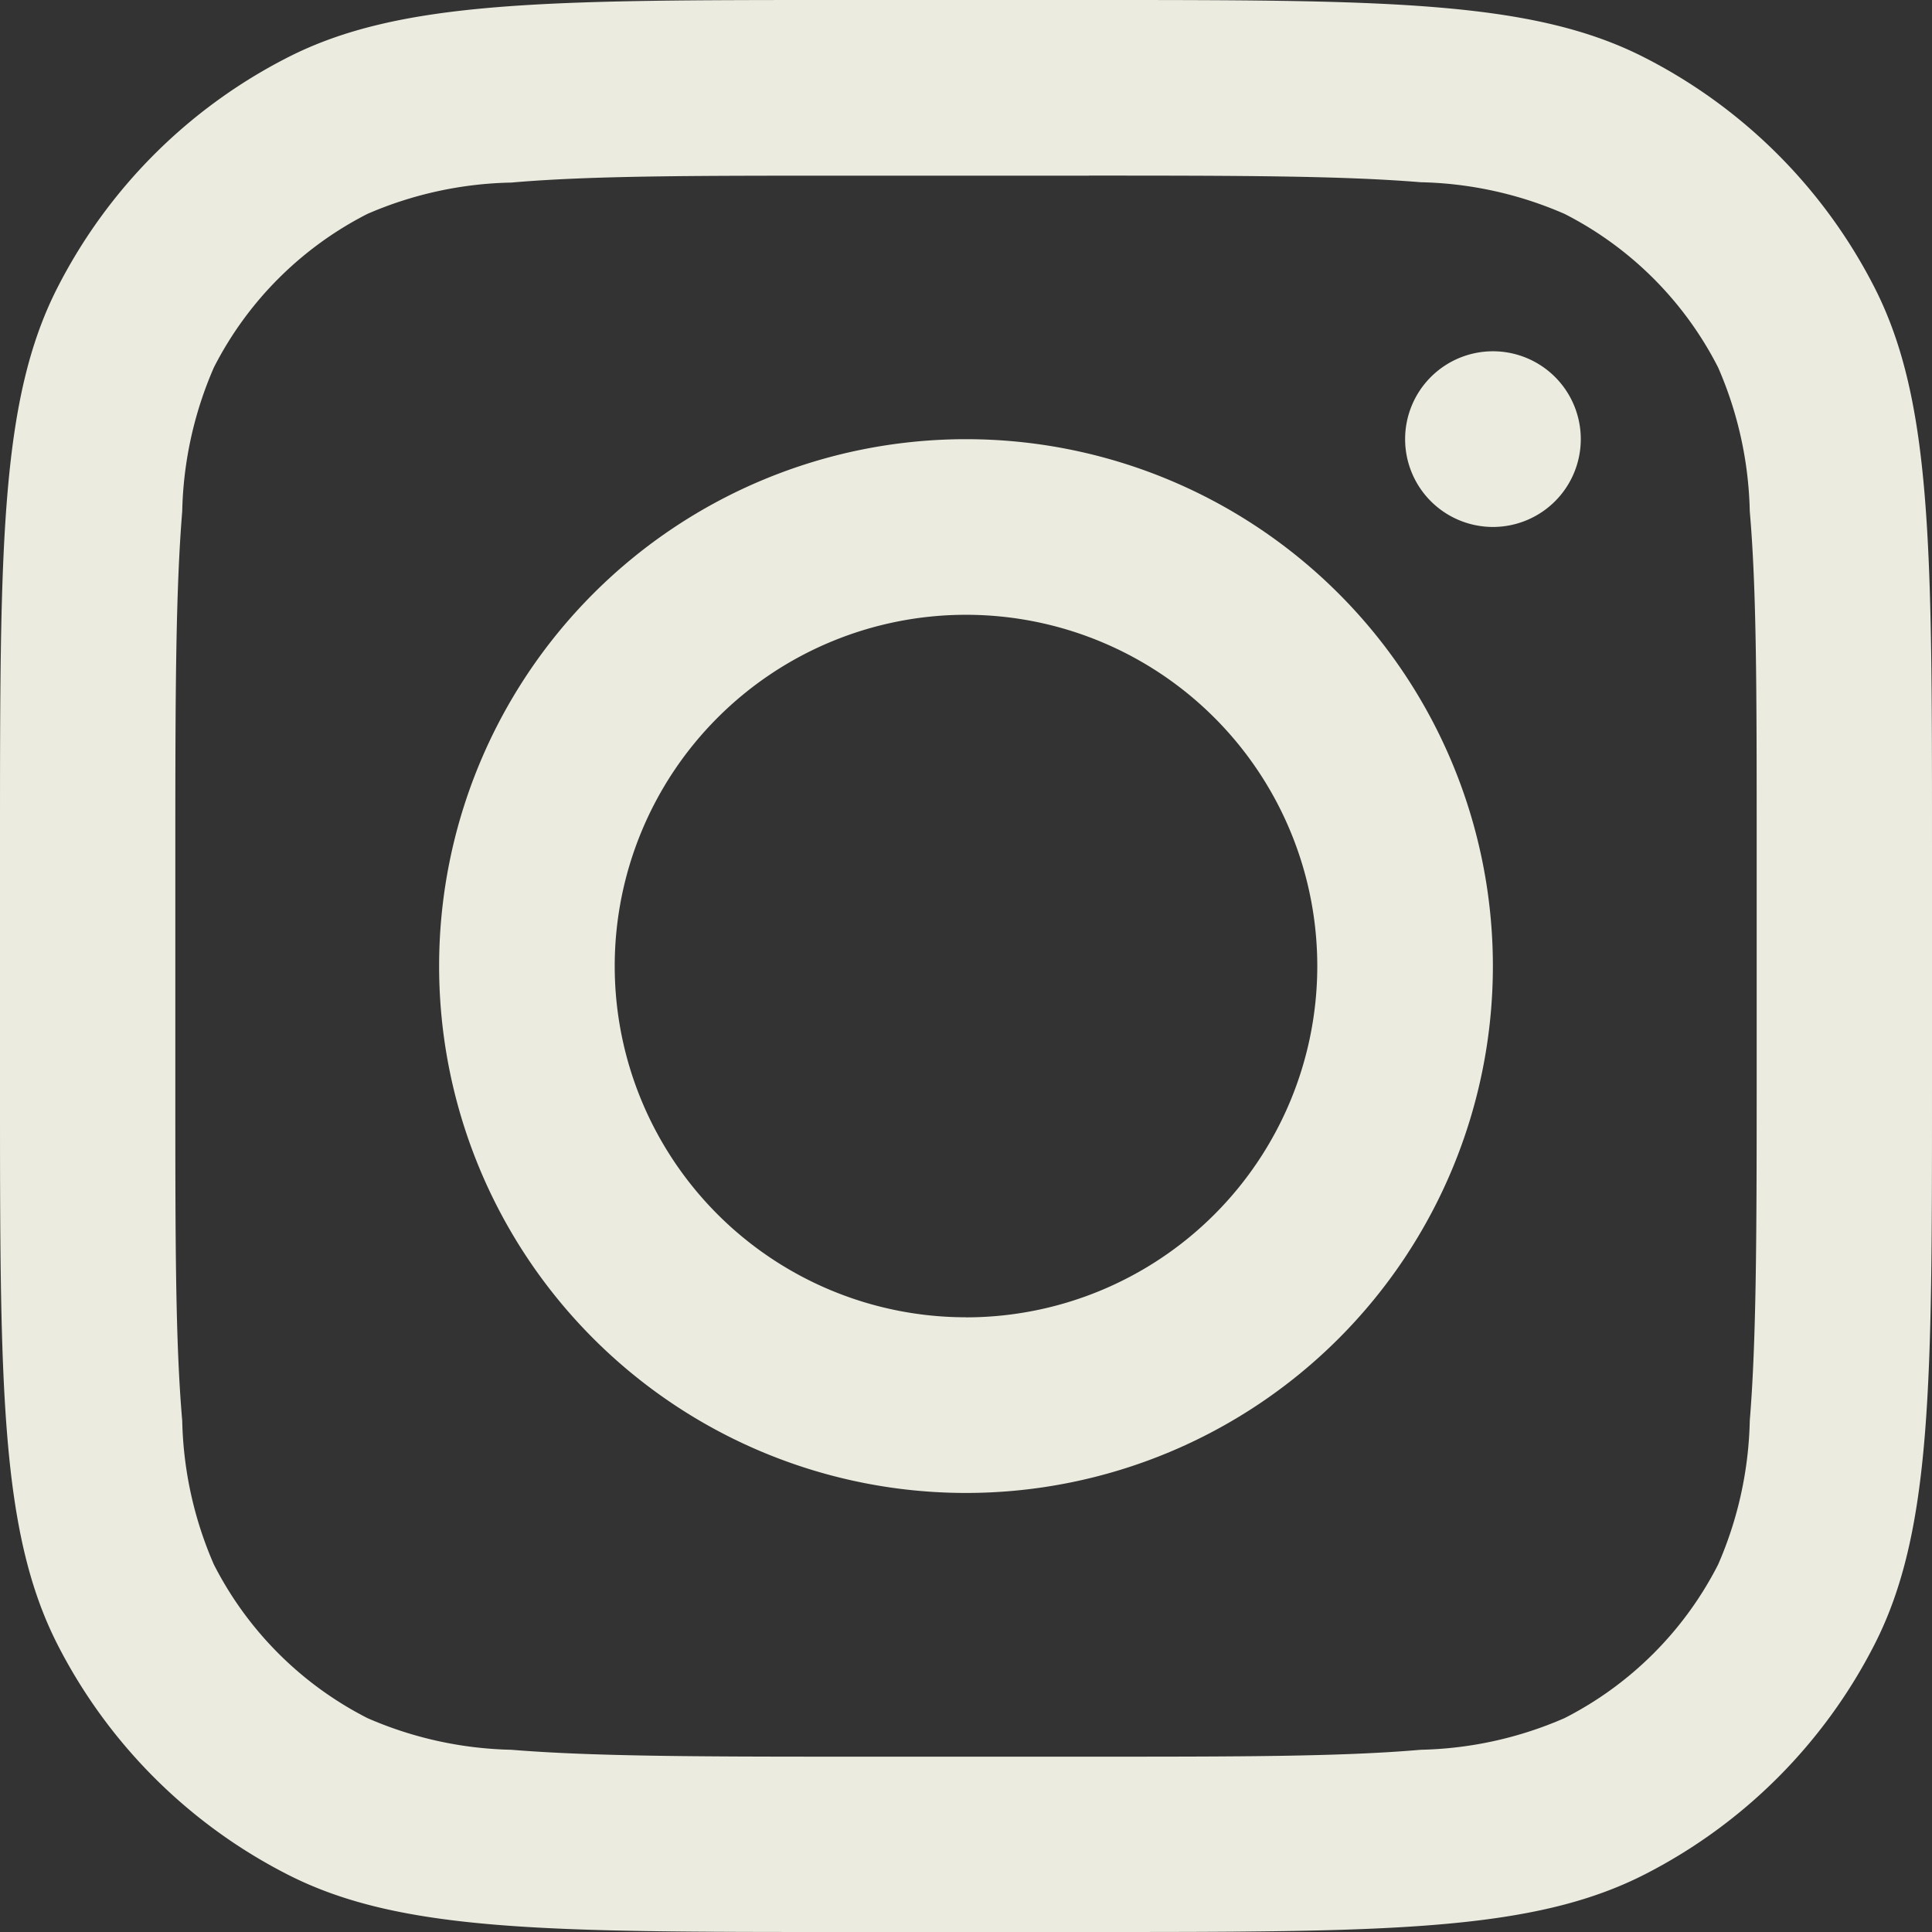 <svg xmlns="http://www.w3.org/2000/svg" width="28" height="28" viewBox="0 0 28 28">
  <rect x="0" y="0" width="28" height="28" fill="#333333" stroke="none"/>
  <g id="instagram-svgrepo-com" transform="translate(-1 -1)" style="mix-blend-mode: difference;isolation: isolate">
    <path id="Pfad_2" data-name="Pfad 2" d="M13.636,21.273A7.636,7.636,0,1,0,6,13.636,7.636,7.636,0,0,0,13.636,21.273Zm0-2.545a5.091,5.091,0,1,0-5.091-5.091A5.091,5.091,0,0,0,13.636,18.727Z" transform="translate(1.364 1.364)" fill="#ecebdf" fill-rule="evenodd"/>
    <path id="Pfad_3" data-name="Pfad 3" d="M18.273,5a1.273,1.273,0,1,0,1.273,1.273A1.273,1.273,0,0,0,18.273,5Z" transform="translate(4.364 1.091)" fill="#ecebdf"/>
    <path id="Pfad_4" data-name="Pfad 4" d="M1.832,5.17C1,6.8,1,8.941,1,13.218v3.564c0,4.277,0,6.415.832,8.049A7.636,7.636,0,0,0,5.17,28.168C6.8,29,8.941,29,13.218,29h3.564c4.277,0,6.415,0,8.049-.832a7.636,7.636,0,0,0,3.337-3.337C29,23.2,29,21.059,29,16.782V13.218c0-4.277,0-6.415-.832-8.049A7.636,7.636,0,0,0,24.83,1.832C23.2,1,21.059,1,16.782,1H13.218C8.941,1,6.8,1,5.17,1.832A7.636,7.636,0,0,0,1.832,5.17Zm14.95-1.624H13.218c-2.18,0-3.663,0-4.808.1A5.494,5.494,0,0,0,6.325,4.1,5.091,5.091,0,0,0,4.1,6.325,5.494,5.494,0,0,0,3.641,8.41c-.094,1.146-.1,2.628-.1,4.808v3.564c0,2.18,0,3.663.1,4.808A5.494,5.494,0,0,0,4.1,23.675,5.091,5.091,0,0,0,6.325,25.9a5.492,5.492,0,0,0,2.085.459c1.146.094,2.628.1,4.808.1h3.564c2.18,0,3.663,0,4.808-.1a5.492,5.492,0,0,0,2.085-.459A5.091,5.091,0,0,0,25.9,23.675a5.492,5.492,0,0,0,.459-2.085c.094-1.146.1-2.628.1-4.808V13.218c0-2.18,0-3.663-.1-4.808A5.492,5.492,0,0,0,25.9,6.325,5.091,5.091,0,0,0,23.675,4.1a5.494,5.494,0,0,0-2.085-.459C20.444,3.547,18.962,3.545,16.782,3.545Z" transform="translate(0 0)" fill="#ecebdf" fill-rule="evenodd"/>
  </g>
</svg>
